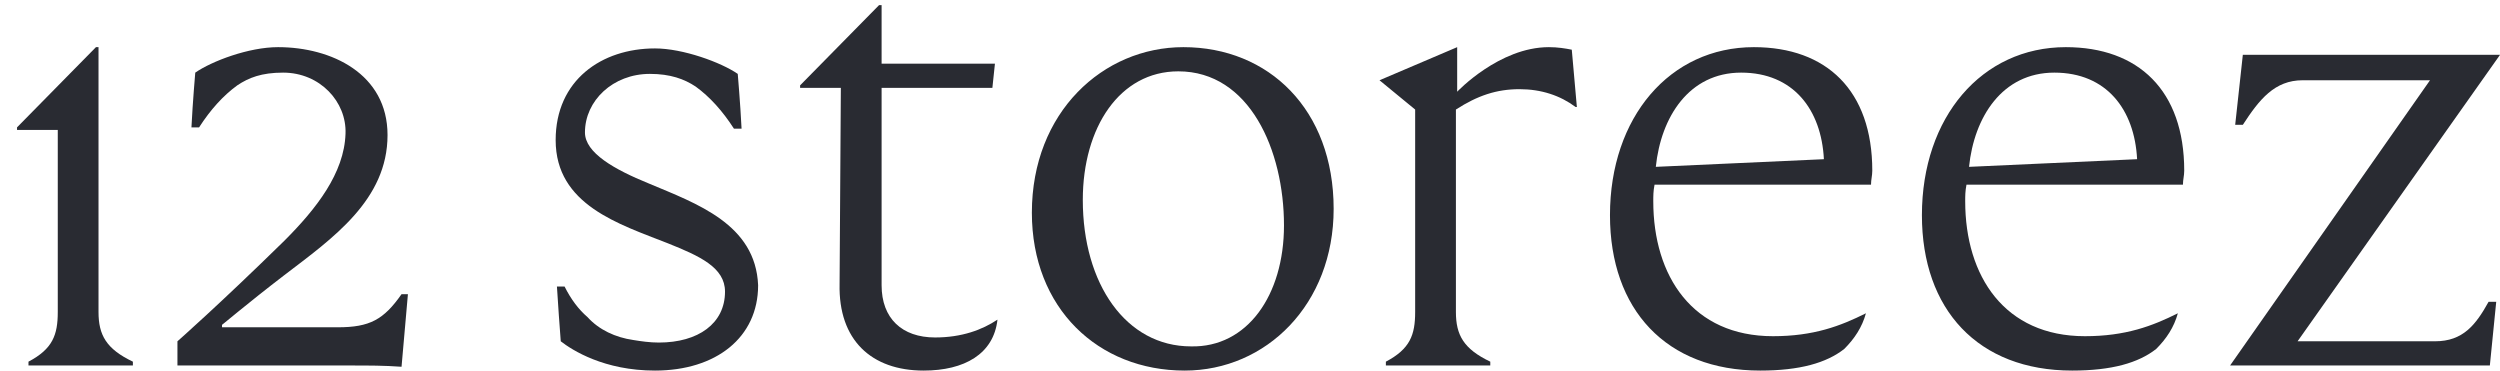 <svg width="209" height="31" viewBox="0 0 209 31" fill="none" xmlns="http://www.w3.org/2000/svg">
<path d="M33.569 24.593C32.079 26.722 30.908 27.361 28.247 27.361H18.56V27.148C18.347 27.361 20.582 25.445 23.776 22.997C27.821 19.91 32.398 16.716 32.398 11.287C32.398 6.177 27.715 3.942 23.244 3.942C20.795 3.942 17.708 5.113 16.324 6.071C16.324 6.071 16.111 8.519 16.005 10.648H16.644C17.602 9.158 18.666 7.987 19.837 7.135C20.795 6.497 21.86 6.071 23.669 6.071C26.756 6.071 28.992 8.519 28.885 11.181C28.779 14.48 26.437 17.461 23.776 20.122C18.347 25.445 14.834 28.532 14.834 28.532V30.555H29.205C30.908 30.555 32.079 30.555 33.569 30.661L34.102 24.593H33.569Z" fill="#292B32"/>
<path d="M107.341 18.845C107.341 12.564 104.467 5.964 98.506 5.964C93.609 5.964 90.522 10.648 90.522 16.716C90.522 23.742 94.141 28.958 99.57 28.958C104.254 29.064 107.341 24.7 107.341 18.845ZM86.264 17.78C86.264 9.371 92.225 3.942 98.931 3.942C106.064 3.942 111.493 9.158 111.493 17.461C111.493 25.445 105.851 30.98 99.038 30.98C91.799 30.98 86.264 25.764 86.264 17.78Z" fill="#292B32"/>
<path d="M152.478 13.309C152.265 9.158 149.923 6.071 145.559 6.071C141.194 6.071 138.852 9.797 138.426 13.948L152.478 13.309ZM134.594 17.993C134.594 9.797 139.597 3.942 146.623 3.942C152.691 3.942 156.523 7.561 156.523 14.268C156.523 14.693 156.417 15.013 156.417 15.438H138.32C138.214 15.971 138.214 16.397 138.214 16.822C138.214 23.103 141.514 28.106 148.22 28.106C151.626 28.106 153.862 27.255 155.991 26.19C155.671 27.361 155.033 28.319 154.181 29.171C152.691 30.342 150.455 30.98 147.155 30.98C139.278 30.98 134.594 25.871 134.594 17.993Z" fill="#292B32"/>
<path d="M178.662 13.309C178.449 9.158 176.107 6.071 171.743 6.071C167.378 6.071 165.036 9.797 164.611 13.948L178.662 13.309ZM160.672 17.993C160.672 9.797 165.675 3.942 172.701 3.942C178.768 3.942 182.601 7.561 182.601 14.268C182.601 14.693 182.494 15.013 182.494 15.438H164.398C164.291 15.971 164.291 16.397 164.291 16.822C164.291 23.103 167.591 28.106 174.298 28.106C177.704 28.106 179.939 27.255 182.068 26.19C181.749 27.361 181.11 28.319 180.259 29.171C178.768 30.342 176.533 30.98 173.233 30.98C165.356 30.98 160.672 25.871 160.672 17.993Z" fill="#292B32"/>
<path d="M131.401 4.155C130.868 4.048 130.23 3.942 129.485 3.942C125.333 3.942 121.82 7.668 121.82 7.668V3.942L115.327 6.71L118.307 9.158V26.084C118.307 28 117.881 29.171 115.859 30.235V30.555H124.588V30.235C122.352 29.171 121.714 28 121.714 26.084V9.158C123.523 7.987 125.12 7.455 127.036 7.455C128.846 7.455 130.443 7.987 131.72 8.945H131.826L131.401 4.155Z" fill="#292B32"/>
<path d="M78.173 28.212C75.405 28.212 73.702 26.616 73.702 23.848V7.348H82.963L83.176 5.325H73.702V0.429H73.489L66.889 7.135V7.348H70.295L70.189 23.741C70.082 28.425 72.85 30.98 77.215 30.98C80.621 30.98 83.069 29.596 83.389 26.722C82.111 27.574 80.408 28.212 78.173 28.212Z" fill="#292B32"/>
<path d="M54.224 15.332C51.35 14.161 48.902 12.777 48.902 11.074C48.902 8.412 51.244 6.177 54.331 6.177C56.034 6.177 57.205 6.603 58.163 7.241C59.334 8.093 60.398 9.264 61.356 10.754H61.995C61.889 8.625 61.676 6.177 61.676 6.177C60.292 5.219 57.098 4.048 54.757 4.048C50.286 4.048 46.453 6.709 46.453 11.712C46.453 17.141 51.776 18.738 55.821 20.335C58.482 21.399 60.611 22.357 60.611 24.38C60.611 27.041 58.376 28.638 55.076 28.638C54.331 28.638 53.586 28.531 52.947 28.425C51.456 28.212 50.073 27.573 49.115 26.509C48.37 25.87 47.731 25.019 47.199 23.954H46.56C46.666 25.657 46.773 27.148 46.879 28.531C47.837 29.277 50.498 30.98 54.757 30.98C59.866 30.98 63.379 28.212 63.379 23.848C63.166 18.738 58.269 17.035 54.224 15.332Z" fill="#292B32"/>
<path d="M208.045 25.232C206.981 27.148 205.916 28.531 203.575 28.531H192.078L209.004 4.58H187.501L186.862 10.435H187.501C188.884 8.306 190.162 6.709 192.504 6.709H203.149L186.436 30.554H208.152L208.684 25.232H208.045Z" fill="#292B32"/>
<path d="M8.236 26.083V10.861V10.116V3.941H8.023L1.423 10.648V10.861H4.83V26.083C4.83 27.999 4.404 29.17 2.381 30.235V30.554H11.11V30.235C8.875 29.17 8.236 27.999 8.236 26.083Z" fill="#292B32"/>
</svg>
